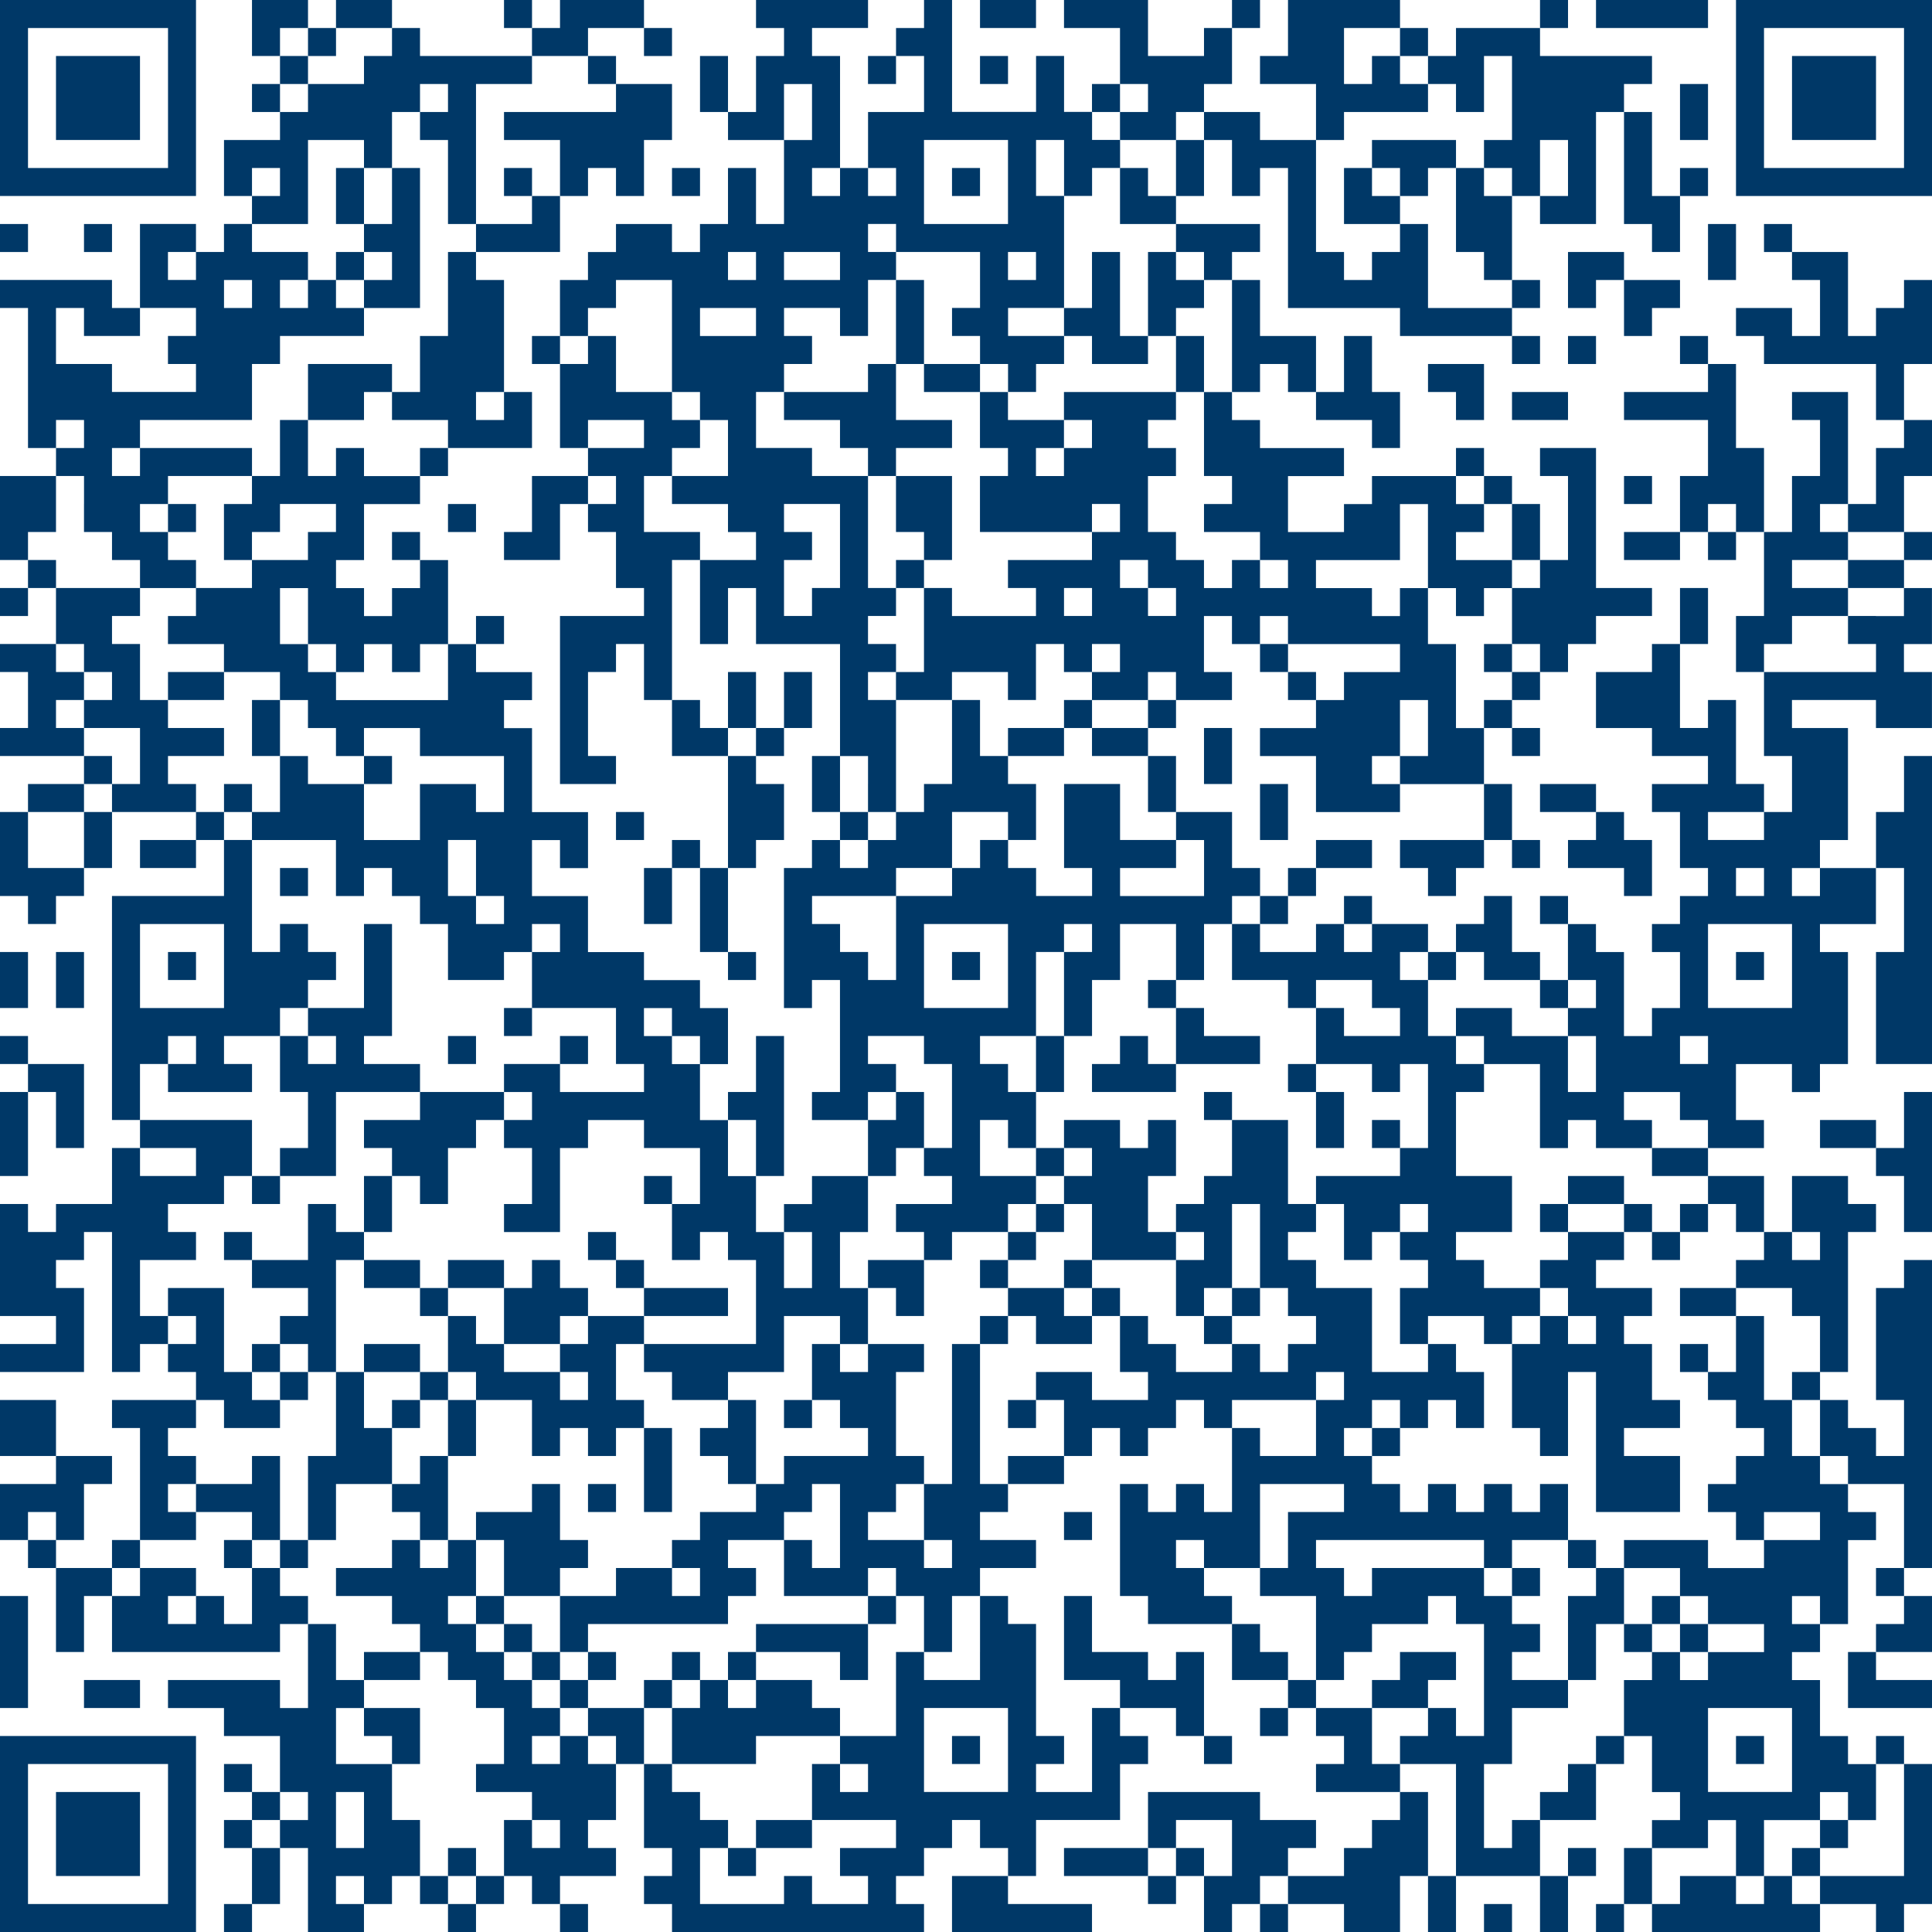 <svg xmlns="http://www.w3.org/2000/svg" id="Ebene_2" data-name="Ebene 2" viewBox="0 0 896.1 896.1"><defs><style>      .cls-1 {        fill: #003867;      }    </style></defs><g id="Ebene_1-2" data-name="Ebene 1"><g><polygon class="cls-1" points="142.86 12.99 142.86 0 129.87 0 116.88 0 116.88 12.99 116.88 25.97 129.87 25.97 129.87 12.99 142.86 12.99"></polygon><polygon class="cls-1" points="181.82 12.99 181.82 0 168.83 0 155.84 0 155.84 12.99 168.83 12.99 181.82 12.99"></polygon><rect class="cls-1" x="233.77" width="12.99" height="12.99"></rect><polygon class="cls-1" points="480.52 12.99 480.52 0 467.53 0 454.55 0 454.55 12.99 467.53 12.99 480.52 12.99"></polygon><rect class="cls-1" x="571.43" width="12.99" height="12.99"></rect><rect class="cls-1" x="714.29" width="12.99" height="12.99"></rect><polygon class="cls-1" points="766.23 12.99 779.22 12.99 792.21 12.99 792.21 0 779.22 0 766.23 0 753.25 0 740.26 0 740.26 12.99 753.25 12.99 766.23 12.99"></polygon><rect class="cls-1" x="142.86" y="12.99" width="12.99" height="12.99"></rect><polygon class="cls-1" points="272.73 25.97 272.73 12.99 285.71 12.99 298.7 12.99 298.7 0 285.71 0 272.73 0 259.74 0 259.74 12.99 246.75 12.99 246.75 25.97 259.74 25.97 272.73 25.97"></polygon><rect class="cls-1" x="298.7" y="12.99" width="12.99" height="12.99"></rect><rect class="cls-1" x="649.35" y="12.99" width="12.99" height="12.99"></rect><rect class="cls-1" x="129.87" y="25.97" width="12.99" height="12.99"></rect><rect class="cls-1" x="272.73" y="25.97" width="12.99" height="12.99"></rect><polygon class="cls-1" points="337.66 25.97 324.68 25.97 324.68 38.96 324.68 51.95 337.66 51.95 337.66 38.96 337.66 25.97"></polygon><rect class="cls-1" x="402.6" y="25.97" width="12.99" height="12.99"></rect><rect class="cls-1" x="454.55" y="25.97" width="12.99" height="12.99"></rect><polygon class="cls-1" points="675.32 38.96 675.32 51.95 688.31 51.95 688.31 38.96 688.31 25.97 701.3 25.97 701.3 38.96 701.3 51.95 701.3 64.94 688.31 64.94 688.31 77.92 701.3 77.92 701.3 90.91 714.29 90.91 714.29 77.92 714.29 64.94 727.27 64.94 727.27 77.92 727.27 90.91 714.29 90.91 714.29 103.9 727.27 103.9 740.26 103.9 740.26 90.91 740.26 77.92 740.26 64.94 740.26 51.95 753.25 51.95 753.25 38.96 766.23 38.96 766.23 25.97 753.25 25.97 740.26 25.97 727.27 25.97 714.29 25.97 714.29 12.99 701.3 12.99 688.31 12.99 675.32 12.99 675.32 25.97 662.34 25.97 662.34 38.96 675.32 38.96"></polygon><rect class="cls-1" x="116.88" y="38.96" width="12.99" height="12.99"></rect><rect class="cls-1" x="506.49" y="38.96" width="12.99" height="12.99"></rect><polygon class="cls-1" points="532.47 51.95 519.48 51.95 519.48 64.94 532.47 64.94 545.45 64.94 545.45 51.95 558.44 51.95 558.44 38.96 571.43 38.96 571.43 25.97 571.43 12.99 558.44 12.99 558.44 25.97 545.45 25.97 532.47 25.97 532.47 12.99 532.47 0 519.48 0 506.49 0 493.51 0 493.51 12.99 506.49 12.99 519.48 12.99 519.48 25.97 519.48 38.96 532.47 38.96 532.47 51.95"></polygon><polygon class="cls-1" points="779.22 38.96 779.22 51.95 779.22 64.94 792.21 64.94 792.21 51.95 792.21 38.96 779.22 38.96"></polygon><polygon class="cls-1" points="272.73 51.95 259.74 51.95 246.75 51.95 233.77 51.95 233.77 64.94 246.75 64.94 259.74 64.94 259.74 77.92 259.74 90.91 272.73 90.91 272.73 77.92 285.71 77.92 285.71 90.91 298.7 90.91 298.7 77.92 298.7 64.94 311.69 64.94 311.69 51.95 311.69 38.96 298.7 38.96 285.71 38.96 285.71 51.95 272.73 51.95"></polygon><polygon class="cls-1" points="571.43 64.94 571.43 77.92 571.43 90.91 584.42 90.91 584.42 77.92 597.4 77.92 597.4 90.91 597.4 103.9 597.4 116.88 597.4 129.87 597.4 142.86 610.39 142.86 623.38 142.86 636.36 142.86 649.35 142.86 649.35 155.84 662.34 155.84 675.32 155.84 688.31 155.84 701.3 155.84 701.3 142.86 688.31 142.86 675.32 142.86 662.34 142.86 662.34 129.87 662.34 116.88 662.34 103.9 649.35 103.9 649.35 116.88 636.36 116.88 636.36 129.87 623.38 129.87 623.38 116.88 610.39 116.88 610.39 103.9 610.39 90.91 610.39 77.92 610.39 64.94 597.4 64.94 584.42 64.94 584.42 51.95 571.43 51.95 558.44 51.95 558.44 64.94 571.43 64.94"></polygon><polygon class="cls-1" points="623.38 51.95 636.36 51.95 649.35 51.95 662.34 51.95 662.34 38.96 649.35 38.96 649.35 25.97 636.36 25.97 636.36 38.96 623.38 38.96 623.38 25.97 623.38 12.99 636.36 12.99 649.35 12.99 649.35 0 636.36 0 623.38 0 610.39 0 597.4 0 597.4 12.99 597.4 25.97 584.42 25.97 584.42 38.96 597.4 38.96 610.39 38.96 610.39 51.95 610.39 64.94 623.38 64.94 623.38 51.95"></polygon><polygon class="cls-1" points="545.45 77.92 545.45 90.91 558.44 90.91 558.44 77.92 558.44 64.94 545.45 64.94 545.45 77.92"></polygon><polygon class="cls-1" points="753.25 77.92 753.25 90.91 753.25 103.9 766.23 103.9 766.23 116.88 779.22 116.88 779.22 103.9 779.22 90.91 766.23 90.91 766.23 77.92 766.23 64.94 766.23 51.95 753.25 51.95 753.25 64.94 753.25 77.92"></polygon><polygon class="cls-1" points="168.83 77.92 155.84 77.92 155.84 90.91 155.84 103.9 168.83 103.9 168.83 90.91 168.83 77.92"></polygon><rect class="cls-1" x="233.77" y="77.92" width="12.99" height="12.99"></rect><rect class="cls-1" x="311.69" y="77.92" width="12.99" height="12.99"></rect><rect class="cls-1" x="441.56" y="77.92" width="12.99" height="12.99"></rect><polygon class="cls-1" points="532.47 77.92 519.48 77.92 519.48 90.91 519.48 103.9 532.47 103.9 545.45 103.9 545.45 90.91 532.47 90.91 532.47 77.92"></polygon><polygon class="cls-1" points="649.35 90.91 662.34 90.91 662.34 77.92 675.32 77.92 675.32 64.94 662.34 64.94 649.35 64.94 636.36 64.94 636.36 77.92 649.35 77.92 649.35 90.91"></polygon><polygon class="cls-1" points="688.31 77.92 675.32 77.92 675.32 90.91 675.32 103.9 675.32 116.88 688.31 116.88 688.31 129.87 701.3 129.87 701.3 116.88 701.3 103.9 701.3 90.91 688.31 90.91 688.31 77.92"></polygon><rect class="cls-1" x="779.22" y="77.92" width="12.99" height="12.99"></rect><polygon class="cls-1" points="142.86 103.9 142.86 90.91 142.86 77.92 142.86 64.94 155.84 64.94 168.83 64.94 168.83 77.92 181.82 77.92 181.82 64.94 181.82 51.95 194.81 51.95 194.81 38.96 207.79 38.96 207.79 51.95 194.81 51.95 194.81 64.94 207.79 64.94 207.79 77.92 207.79 90.91 207.79 103.9 220.78 103.9 220.78 90.91 220.78 77.92 220.78 64.94 220.78 51.95 220.78 38.96 233.77 38.96 246.75 38.96 246.75 25.97 233.77 25.97 220.78 25.97 207.79 25.97 194.81 25.97 194.81 12.99 181.82 12.99 181.82 25.97 168.83 25.97 168.83 38.96 155.84 38.96 142.86 38.96 142.86 51.95 129.87 51.95 129.87 64.94 116.88 64.94 103.9 64.94 103.9 77.92 103.9 90.91 116.88 90.91 116.88 77.92 129.87 77.92 129.87 90.91 116.88 90.91 116.88 103.9 129.87 103.9 142.86 103.9"></polygon><polygon class="cls-1" points="246.75 103.9 233.77 103.9 220.78 103.9 220.78 116.88 233.77 116.88 246.75 116.88 259.74 116.88 259.74 103.9 259.74 90.91 246.75 90.91 246.75 103.9"></polygon><polygon class="cls-1" points="636.36 90.91 636.36 77.92 623.38 77.92 623.38 90.91 623.38 103.9 636.36 103.9 649.35 103.9 649.35 90.91 636.36 90.91"></polygon><rect class="cls-1" y="103.9" width="12.99" height="12.99"></rect><rect class="cls-1" x="38.96" y="103.9" width="12.99" height="12.99"></rect><polygon class="cls-1" points="558.44 116.88 558.44 129.87 571.43 129.87 571.43 116.88 584.42 116.88 584.42 103.9 571.43 103.9 558.44 103.9 545.45 103.9 545.45 116.88 558.44 116.88"></polygon><polygon class="cls-1" points="792.21 116.88 792.21 129.87 805.19 129.87 805.19 116.88 805.19 103.9 792.21 103.9 792.21 116.88"></polygon><rect class="cls-1" x="818.18" y="103.9" width="12.99" height="12.99"></rect><rect class="cls-1" x="155.84" y="116.88" width="12.99" height="12.99"></rect><polygon class="cls-1" points="207.79 129.87 207.79 142.86 207.79 155.84 194.81 155.84 194.81 168.83 194.81 181.82 181.82 181.82 181.82 194.81 194.81 194.81 207.79 194.81 207.79 207.79 220.78 207.79 233.77 207.79 246.75 207.79 246.75 194.81 246.75 181.82 233.77 181.82 233.77 194.81 220.78 194.81 220.78 181.82 233.77 181.82 233.77 168.83 233.77 155.84 233.77 142.86 233.77 129.87 220.78 129.87 220.78 116.88 207.79 116.88 207.79 129.87"></polygon><polygon class="cls-1" points="740.26 116.88 727.27 116.88 727.27 129.87 727.27 142.86 740.26 142.86 740.26 129.87 753.25 129.87 753.25 116.88 740.26 116.88"></polygon><polygon class="cls-1" points="194.81 142.86 194.81 129.87 194.81 116.88 194.81 103.9 194.81 90.91 194.81 77.92 181.82 77.92 181.82 90.91 181.82 103.9 168.83 103.9 168.83 116.88 181.82 116.88 181.82 129.87 168.83 129.87 168.83 142.86 181.82 142.86 194.81 142.86"></polygon><rect class="cls-1" x="701.3" y="129.87" width="12.99" height="12.99"></rect><polygon class="cls-1" points="883.12 142.86 870.13 142.86 870.13 155.84 857.14 155.84 857.14 142.86 857.14 129.87 857.14 116.88 844.16 116.88 831.17 116.88 831.17 129.87 844.16 129.87 844.16 142.86 844.16 155.84 831.17 155.84 831.17 142.86 818.18 142.86 805.19 142.86 805.19 155.84 818.18 155.84 818.18 168.83 831.17 168.83 844.16 168.83 857.14 168.83 870.13 168.83 870.13 181.82 870.13 194.81 883.12 194.81 883.12 181.82 883.12 168.83 896.1 168.83 896.1 155.84 896.1 142.86 896.1 129.87 883.12 129.87 883.12 142.86"></polygon><polygon class="cls-1" points="415.58 155.84 415.58 168.83 428.57 168.83 428.57 155.84 428.57 142.86 428.57 129.87 415.58 129.87 415.58 142.86 415.58 155.84"></polygon><polygon class="cls-1" points="545.45 142.86 558.44 142.86 558.44 129.87 545.45 129.87 545.45 116.88 532.47 116.88 532.47 129.87 532.47 142.86 532.47 155.84 545.45 155.84 545.45 142.86"></polygon><polygon class="cls-1" points="571.43 155.84 571.43 168.83 571.43 181.82 584.42 181.82 584.42 168.83 597.4 168.83 597.4 181.82 610.39 181.82 610.39 168.83 610.39 155.84 597.4 155.84 584.42 155.84 584.42 142.86 584.42 129.87 571.43 129.87 571.43 142.86 571.43 155.84"></polygon><polygon class="cls-1" points="753.25 155.84 766.23 155.84 766.23 142.86 779.22 142.86 779.22 129.87 766.23 129.87 753.25 129.87 753.25 142.86 753.25 155.84"></polygon><rect class="cls-1" x="246.75" y="155.84" width="12.99" height="12.99"></rect><polygon class="cls-1" points="506.49 168.83 519.48 168.83 532.47 168.83 532.47 155.84 519.48 155.84 519.48 142.86 519.48 129.87 519.48 116.88 506.49 116.88 506.49 129.87 506.49 142.86 493.51 142.86 493.51 155.84 506.49 155.84 506.49 168.83"></polygon><rect class="cls-1" x="701.3" y="155.84" width="12.99" height="12.99"></rect><rect class="cls-1" x="727.27" y="155.84" width="12.99" height="12.99"></rect><rect class="cls-1" x="779.22" y="155.84" width="12.99" height="12.99"></rect><polygon class="cls-1" points="428.57 168.83 428.57 181.82 441.56 181.82 454.55 181.82 454.55 168.83 441.56 168.83 428.57 168.83"></polygon><polygon class="cls-1" points="545.45 181.82 558.44 181.82 558.44 168.83 558.44 155.84 545.45 155.84 545.45 168.83 545.45 181.82"></polygon><polygon class="cls-1" points="168.83 194.81 168.83 181.82 181.82 181.82 181.82 168.83 168.83 168.83 155.84 168.83 142.86 168.83 142.86 181.82 142.86 194.81 155.84 194.81 168.83 194.81"></polygon><path class="cls-1" d="M558.44,194.81v25.97h12.99v12.99h-12.99v12.99h25.97v12.99h12.99v12.99h-12.99v-12.99h-12.99v12.99h-12.99v-12.99h-12.99v-12.99h-12.99v-25.97h12.99v-12.99h-12.99v-12.99h12.99v-12.99h-51.95v12.99h12.99v12.99h-12.99v12.99h-12.99v-12.99h12.99v-12.99h-25.97v-12.99h-12.99v25.97h12.99v12.99h-12.99v25.97h51.95v-12.99h12.99v12.99h-12.99v12.99h-38.96v12.99h12.99v12.99h-38.96v-12.99h-12.99v38.96h-12.99v12.99h25.97v-12.99h25.97v12.99h12.99v-25.97h12.99v12.99h12.99v-12.99h12.99v12.99h-12.99v12.99h25.97v-12.99h12.99v12.99h25.97v-12.99h-12.99v-25.97h12.99v12.99h12.99v-12.99h12.99v12.99h51.95v12.99h-25.97v12.99h-12.99v12.99h-25.97v12.99h25.97v25.97h38.96v-12.99h-12.99v-12.99h12.99v-25.97h12.99v25.97h-12.99v12.99h38.96v-25.97h-12.99v-38.96h-12.99v-25.97h-12.99v12.99h-12.99v-12.99h-25.97v-12.99h38.96v-25.97h12.99v38.96h12.99v12.99h12.99v-12.99h12.99v-12.99h-25.97v-12.99h12.99v-12.99h-12.99v-12.99h-38.96v12.99h-12.99v12.99h-25.97v-25.97h25.97v-12.99h-38.96v-12.99h-12.99v-12.99h-12.99v12.99ZM493.51,285.71v-12.99h12.99v12.99h-12.99ZM532.47,285.71v-12.99h-12.99v-12.99h12.99v12.99h12.99v12.99h-12.99Z"></path><polygon class="cls-1" points="623.38 194.81 636.36 194.81 636.36 207.79 649.35 207.79 649.35 194.81 649.35 181.82 636.36 181.82 636.36 168.83 636.36 155.84 623.38 155.84 623.38 168.83 623.38 181.82 610.39 181.82 610.39 194.81 623.38 194.81"></polygon><polygon class="cls-1" points="688.31 194.81 688.31 181.82 688.31 168.83 675.32 168.83 662.34 168.83 662.34 181.82 675.32 181.82 675.32 194.81 688.31 194.81"></polygon><polygon class="cls-1" points="701.3 181.82 701.3 194.81 714.29 194.81 727.27 194.81 727.27 181.82 714.29 181.82 701.3 181.82"></polygon><rect class="cls-1" x="194.81" y="207.79" width="12.99" height="12.99"></rect><polygon class="cls-1" points="415.58 207.79 428.57 207.79 441.56 207.79 441.56 194.81 428.57 194.81 415.58 194.81 415.58 181.82 415.58 168.83 402.6 168.83 402.6 181.82 389.61 181.82 376.62 181.82 363.64 181.82 363.64 194.81 376.62 194.81 389.61 194.81 389.61 207.79 402.6 207.79 402.6 220.78 415.58 220.78 415.58 207.79"></polygon><rect class="cls-1" x="675.32" y="207.79" width="12.99" height="12.99"></rect><polygon class="cls-1" points="870.13 207.79 870.13 220.78 870.13 233.77 857.14 233.77 857.14 246.75 870.13 246.75 883.12 246.75 883.12 233.77 883.12 220.78 896.1 220.78 896.1 207.79 896.1 194.81 883.12 194.81 883.12 207.79 870.13 207.79"></polygon><path class="cls-1" d="M38.96,233.77v12.99h12.99v12.99h12.99v12.99h25.97v-12.99h-12.99v-12.99h-12.99v-12.99h12.99v-12.99h38.96v-12.99h-51.95v12.99h-12.99v-12.99h12.99v-12.99h51.95v-25.97h12.99v-12.99h38.96v-12.99h-12.99v-12.99h-12.99v12.99h-12.99v-12.99h12.99v-12.99h-25.97v-12.99h-12.99v12.99h-12.99v12.99h-12.99v-12.99h12.99v-12.99h-25.97v38.96h25.97v12.99h-12.99v12.99h12.99v12.99h-38.96v-12.99h-25.97v-25.97h12.99v12.99h25.97v-12.99h-12.99v-12.99H0v12.99h12.99v64.94h12.99v-12.99h12.99v12.99h-12.99v12.99h12.99v12.99ZM103.9,129.87h12.99v12.99h-12.99v-12.99Z"></path><path class="cls-1" d="M168.83,220.78v-12.99h-12.99v12.99h-12.99v-25.97h-12.99v25.97h-12.99v12.99h-12.99v25.97h12.99v-12.99h12.99v-12.99h25.97v12.99h-12.99v12.99h-25.97v12.99h-25.97v12.99h-12.99v12.99h25.97v12.99h25.97v12.99h12.99v12.99h12.99v12.99h12.99v-12.99h25.97v12.99h38.96v25.97h-12.99v-12.99h-25.97v25.97h-25.97v-25.97h-25.97v-12.99h-12.99v25.97h-12.99v12.99h38.96v25.97h12.99v-12.99h12.99v12.99h12.99v12.99h12.99v25.97h25.97v-12.99h12.99v-12.99h12.99v12.99h-12.99v25.97h38.96v25.97h12.99v12.99h-38.96v-12.99h-25.97v12.99h12.99v12.99h-12.99v12.99h12.99v25.97h-12.99v12.99h25.97v-38.96h12.99v-12.99h25.97v12.99h25.97v25.97h-12.99v25.97h12.99v-12.99h12.99v12.99h12.99v38.96h-51.95v12.99h12.99v12.99h25.97v-12.99h25.97v-25.97h25.97v12.99h12.99v-25.97h-12.99v-25.97h12.99v-25.97h-25.97v12.99h-12.99v12.99h12.99v25.97h-12.99v-25.97h-12.99v-25.97h-12.99v-25.97h-12.99v-25.97h-12.99v-12.99h-12.99v-12.99h12.99v12.99h12.99v12.99h12.99v-25.97h-12.99v-12.99h-25.97v-12.99h-25.97v-25.97h-25.97v-25.97h12.99v12.99h12.99v-25.97h-25.97v-38.96h-12.99v-12.99h12.99v-12.99h-25.97v-12.99h-12.99v25.97h-51.95v-12.99h-12.99v-12.99h-12.99v-25.97h12.99v25.97h12.99v12.99h12.99v-12.99h12.99v12.99h12.99v-12.99h12.99v-38.96h-12.99v12.99h-12.99v12.99h-12.99v-12.99h-12.99v-12.99h12.99v-25.97h25.97v-12.99h-25.97ZM233.77,428.57h-12.99v-12.99h-12.99v-25.97h12.99v25.97h12.99v12.99Z"></path><polygon class="cls-1" points="259.74 220.78 246.75 220.78 246.75 233.77 246.75 246.75 233.77 246.75 233.77 259.74 246.75 259.74 259.74 259.74 259.74 246.75 259.74 233.77 272.73 233.77 272.73 220.78 259.74 220.78"></polygon><rect class="cls-1" x="688.31" y="220.78" width="12.99" height="12.99"></rect><rect class="cls-1" x="753.25" y="220.78" width="12.99" height="12.99"></rect><polygon class="cls-1" points="818.18 220.78 818.18 207.79 805.19 207.79 805.19 194.81 805.19 181.82 805.19 168.83 792.21 168.83 792.21 181.82 779.22 181.82 766.23 181.82 753.25 181.82 753.25 194.81 766.23 194.81 779.22 194.81 792.21 194.81 792.21 207.79 792.21 220.78 779.22 220.78 779.22 233.77 779.22 246.75 792.21 246.75 792.21 233.77 805.19 233.77 805.19 246.75 818.18 246.75 818.18 233.77 818.18 220.78"></polygon><polygon class="cls-1" points="25.97 246.75 25.97 233.77 25.97 220.78 12.99 220.78 0 220.78 0 233.77 0 246.75 0 259.74 12.99 259.74 12.99 246.75 25.97 246.75"></polygon><rect class="cls-1" x="77.92" y="233.77" width="12.99" height="12.99"></rect><rect class="cls-1" x="207.79" y="233.77" width="12.99" height="12.99"></rect><rect class="cls-1" x="181.82" y="246.75" width="12.99" height="12.99"></rect><polygon class="cls-1" points="311.69 246.75 298.7 246.75 298.7 233.77 298.7 220.78 311.69 220.78 311.69 207.79 324.68 207.79 324.68 194.81 311.69 194.81 311.69 181.82 298.7 181.82 285.71 181.82 285.71 168.83 285.71 155.84 272.73 155.84 272.73 168.83 259.74 168.83 259.74 181.82 259.74 194.81 259.74 207.79 272.73 207.79 272.73 194.81 285.71 194.81 298.7 194.81 298.7 207.79 285.71 207.79 272.73 207.79 272.73 220.78 285.71 220.78 285.71 233.77 272.73 233.77 272.73 246.75 285.71 246.75 285.71 259.74 285.71 272.73 298.7 272.73 298.7 285.71 285.71 285.71 272.73 285.71 259.74 285.71 259.74 298.7 259.74 311.69 259.74 324.68 259.74 337.66 259.74 350.65 259.74 363.64 272.73 363.64 285.71 363.64 285.71 350.65 272.73 350.65 272.73 337.66 272.73 324.68 272.73 311.69 285.71 311.69 285.71 298.7 298.7 298.7 298.7 311.69 298.7 324.68 311.69 324.68 311.69 311.69 311.69 298.7 311.69 285.71 311.69 272.73 311.69 259.74 324.68 259.74 324.68 246.75 311.69 246.75"></polygon><polygon class="cls-1" points="441.56 246.75 441.56 233.77 441.56 220.78 428.57 220.78 415.58 220.78 415.58 233.77 415.58 246.75 428.57 246.75 428.57 259.74 441.56 259.74 441.56 246.75"></polygon><polygon class="cls-1" points="701.3 259.74 714.29 259.74 714.29 246.75 714.29 233.77 701.3 233.77 701.3 246.75 701.3 259.74"></polygon><polygon class="cls-1" points="753.25 246.75 753.25 259.74 766.23 259.74 779.22 259.74 779.22 246.75 766.23 246.75 753.25 246.75"></polygon><rect class="cls-1" x="792.21" y="246.75" width="12.99" height="12.99"></rect><rect class="cls-1" x="883.12" y="246.75" width="12.99" height="12.99"></rect><rect class="cls-1" x="12.99" y="259.74" width="12.99" height="12.99"></rect><rect class="cls-1" x="415.58" y="259.74" width="12.99" height="12.99"></rect><polygon class="cls-1" points="857.14 259.74 857.14 272.73 870.13 272.73 883.12 272.73 883.12 259.74 870.13 259.74 857.14 259.74"></polygon><rect class="cls-1" y="272.73" width="12.99" height="12.99"></rect><polygon class="cls-1" points="701.3 272.73 701.3 285.71 701.3 298.7 714.29 298.7 714.29 311.69 727.27 311.69 727.27 298.7 740.26 298.7 740.26 285.71 753.25 285.71 766.23 285.71 766.23 272.73 753.25 272.73 740.26 272.73 740.26 259.74 740.26 246.75 740.26 233.77 740.26 220.78 740.26 207.79 727.27 207.79 714.29 207.79 714.29 220.78 727.27 220.78 727.27 233.77 727.27 246.75 727.27 259.74 714.29 259.74 714.29 272.73 701.3 272.73"></polygon><rect class="cls-1" x="220.78" y="285.71" width="12.99" height="12.99"></rect><polygon class="cls-1" points="792.21 285.71 792.21 272.73 779.22 272.73 779.22 285.71 779.22 298.7 792.21 298.7 792.21 285.71"></polygon><polygon class="cls-1" points="831.17 298.7 831.17 285.71 844.16 285.71 857.14 285.71 857.14 272.73 844.16 272.73 831.17 272.73 831.17 259.74 844.16 259.74 857.14 259.74 857.14 246.75 844.16 246.75 844.16 233.77 857.14 233.77 857.14 220.78 857.14 207.79 857.14 194.81 857.14 181.82 844.16 181.82 831.17 181.82 831.17 194.81 844.16 194.81 844.16 207.79 844.16 220.78 831.17 220.78 831.17 233.77 831.17 246.75 818.18 246.75 818.18 259.74 818.18 272.73 818.18 285.71 805.19 285.71 805.19 298.7 805.19 311.69 818.18 311.69 818.18 298.7 831.17 298.7"></polygon><path class="cls-1" d="M870.13,285.71h-12.99v12.99h12.99v12.99h-51.95v38.96h12.99v25.97h-12.99v12.99h-25.97v-12.99h25.97v-12.99h-12.99v-38.96h-12.99v12.99h-12.99v-38.96h-12.99v12.99h-25.97v25.97h25.97v12.99h25.97v12.99h-25.97v12.99h12.99v25.97h12.99v12.99h-12.99v12.99h-12.99v12.99h12.99v25.97h-12.99v12.99h-12.99v-38.96h-12.99v-12.99h-12.99v25.97h12.99v12.99h-12.99v12.99h12.99v25.97h-12.99v-25.97h-25.97v-12.99h-25.97v12.99h12.99v12.99h25.97v38.96h12.99v-12.99h12.99v12.99h25.97v-12.99h-12.99v-12.99h25.97v12.99h12.99v12.99h25.97v-12.99h-12.99v-25.97h25.97v12.99h12.99v-12.99h12.99v-51.95h-12.99v-12.99h25.97v-25.97h-25.97v12.99h-12.99v-12.99h12.99v-12.99h12.99v-51.95h-25.97v-12.99h38.96v12.99h25.97v-25.97h-12.99v-12.99h12.99v-25.97h-12.99v12.99h-12.99ZM779.22,493.51v-12.99h12.99v12.99h-12.99ZM831.17,441.56v25.97h-38.96v-38.96h38.96v12.99ZM818.18,415.58h-12.99v-12.99h12.99v12.99Z"></path><rect class="cls-1" x="584.42" y="298.7" width="12.99" height="12.99"></rect><rect class="cls-1" x="688.31" y="298.7" width="12.99" height="12.99"></rect><polygon class="cls-1" points="77.92 311.69 77.92 324.68 90.91 324.68 103.9 324.68 103.9 311.69 90.91 311.69 77.92 311.69"></polygon><rect class="cls-1" x="597.4" y="311.69" width="12.99" height="12.99"></rect><rect class="cls-1" x="701.3" y="311.69" width="12.99" height="12.99"></rect><polygon class="cls-1" points="129.87 324.68 116.88 324.68 116.88 337.66 116.88 350.65 129.87 350.65 129.87 337.66 129.87 324.68"></polygon><polygon class="cls-1" points="350.65 324.68 350.65 311.69 337.66 311.69 337.66 324.68 337.66 337.66 350.65 337.66 350.65 324.68"></polygon><polygon class="cls-1" points="376.62 324.68 376.62 311.69 363.64 311.69 363.64 324.68 363.64 337.66 376.62 337.66 376.62 324.68"></polygon><rect class="cls-1" x="493.51" y="324.68" width="12.99" height="12.99"></rect><rect class="cls-1" x="532.47" y="324.68" width="12.99" height="12.99"></rect><rect class="cls-1" x="688.31" y="324.68" width="12.99" height="12.99"></rect><polygon class="cls-1" points="25.97 337.66 25.97 324.68 38.96 324.68 38.96 311.69 25.97 311.69 25.97 298.7 12.99 298.7 0 298.7 0 311.69 12.99 311.69 12.99 324.68 12.99 337.66 0 337.66 0 350.65 12.99 350.65 25.97 350.65 38.96 350.65 38.96 337.66 25.97 337.66"></polygon><polygon class="cls-1" points="311.69 350.65 324.68 350.65 337.66 350.65 337.66 337.66 324.68 337.66 324.68 324.68 311.69 324.68 311.69 337.66 311.69 350.65"></polygon><rect class="cls-1" x="350.65" y="337.66" width="12.99" height="12.99"></rect><polygon class="cls-1" points="493.51 350.65 493.51 337.66 480.52 337.66 467.53 337.66 467.53 350.65 480.52 350.65 493.51 350.65"></polygon><polygon class="cls-1" points="506.49 337.66 506.49 350.65 519.48 350.65 532.47 350.65 532.47 337.66 519.48 337.66 506.49 337.66"></polygon><polygon class="cls-1" points="558.44 350.65 558.44 363.64 571.43 363.64 571.43 350.65 571.43 337.66 558.44 337.66 558.44 350.65"></polygon><rect class="cls-1" x="701.3" y="337.66" width="12.99" height="12.99"></rect><rect class="cls-1" x="38.96" y="350.65" width="12.99" height="12.99"></rect><rect class="cls-1" x="168.83" y="350.65" width="12.99" height="12.99"></rect><polygon class="cls-1" points="337.66 363.64 337.66 376.62 337.66 389.61 337.66 402.6 350.65 402.6 350.65 389.61 363.64 389.61 363.64 376.62 363.64 363.64 350.65 363.64 350.65 350.65 337.66 350.65 337.66 363.64"></polygon><polygon class="cls-1" points="389.61 350.65 376.62 350.65 376.62 363.64 376.62 376.62 389.61 376.62 389.61 363.64 389.61 350.65"></polygon><path class="cls-1" d="M402.6,363.64v12.99h12.99v-51.95h-12.99v-12.99h12.99v-12.99h-12.99v-12.99h12.99v-12.99h-12.99v-51.95h-25.97v-12.99h-25.97v-25.97h12.99v-12.99h12.99v-12.99h-12.99v-12.99h25.97v12.99h12.99v-25.97h12.99v-12.99h-12.99v-12.99h12.99v12.99h38.96v25.97h-12.99v12.99h12.99v12.99h12.99v12.99h12.99v-12.99h12.99v-12.99h-25.97v-12.99h25.97v-51.95h-12.99v-25.97h12.99v25.97h12.99v-12.99h12.99v-12.99h-12.99v-12.99h-12.99v-25.97h-12.99v25.97h-38.96V0h-12.99v12.99h-12.99v12.99h12.99v25.97h-25.97v25.97h12.99v12.99h-12.99v-12.99h-12.99v12.99h-12.99v-12.99h12.99V25.97h-12.99v-12.99h25.97V0h-51.95v12.99h12.99v12.99h-12.99v25.97h-12.99v12.99h25.97v-25.97h12.99v25.97h-12.99v38.96h-12.99v-25.97h-12.99v25.97h-12.99v12.99h-12.99v-12.99h-25.97v12.99h-12.99v12.99h-12.99v25.97h12.99v-12.99h12.99v-12.99h25.97v51.95h12.99v12.99h12.99v25.97h-25.97v12.99h25.97v12.99h12.99v12.99h-25.97v38.96h12.99v-25.97h12.99v25.97h38.96v51.95h12.99v12.99ZM480.52,129.87h-12.99v-12.99h12.99v12.99ZM428.57,77.92v-12.99h38.96v38.96h-38.96v-25.97ZM376.62,116.88h12.99v12.99h-25.97v-12.99h12.99ZM350.65,116.88v12.99h-12.99v-12.99h12.99ZM324.68,142.86h25.97v12.99h-25.97v-12.99ZM363.64,285.71v-25.97h12.99v-12.99h-12.99v-12.99h25.97v38.96h-12.99v12.99h-12.99Z"></path><polygon class="cls-1" points="38.96 376.62 38.96 363.64 25.97 363.64 12.99 363.64 12.99 376.62 25.97 376.62 38.96 376.62"></polygon><polygon class="cls-1" points="77.92 363.64 77.92 350.65 90.91 350.65 103.9 350.65 103.9 337.66 90.91 337.66 77.92 337.66 77.92 324.68 64.94 324.68 64.94 311.69 64.94 298.7 51.95 298.7 51.95 285.71 64.94 285.71 64.94 272.73 51.95 272.73 38.96 272.73 25.97 272.73 25.97 285.71 25.97 298.7 38.96 298.7 38.96 311.69 51.95 311.69 51.95 324.68 38.96 324.68 38.96 337.66 51.95 337.66 64.94 337.66 64.94 350.65 64.94 363.64 51.95 363.64 51.95 376.62 64.94 376.62 77.92 376.62 90.91 376.62 90.91 363.64 77.92 363.64"></polygon><rect class="cls-1" x="103.9" y="363.64" width="12.99" height="12.99"></rect><polygon class="cls-1" points="532.47 376.62 545.45 376.62 545.45 363.64 545.45 350.65 532.47 350.65 532.47 363.64 532.47 376.62"></polygon><polygon class="cls-1" points="584.42 376.62 584.42 389.61 597.4 389.61 597.4 376.62 597.4 363.64 584.42 363.64 584.42 376.62"></polygon><polygon class="cls-1" points="727.27 363.64 714.29 363.64 714.29 376.62 727.27 376.62 740.26 376.62 740.26 363.64 727.27 363.64"></polygon><polygon class="cls-1" points="38.96 389.61 38.96 402.6 51.95 402.6 51.95 389.61 51.95 376.62 38.96 376.62 38.96 389.61"></polygon><rect class="cls-1" x="90.91" y="376.62" width="12.99" height="12.99"></rect><rect class="cls-1" x="285.71" y="376.62" width="12.99" height="12.99"></rect><rect class="cls-1" x="389.61" y="376.62" width="12.99" height="12.99"></rect><polygon class="cls-1" points="688.31 389.61 701.3 389.61 701.3 376.62 701.3 363.64 688.31 363.64 688.31 376.62 688.31 389.61"></polygon><polygon class="cls-1" points="64.94 389.61 64.94 402.6 77.92 402.6 90.91 402.6 90.91 389.61 77.92 389.61 64.94 389.61"></polygon><rect class="cls-1" x="311.69" y="389.61" width="12.99" height="12.99"></rect><polygon class="cls-1" points="636.36 402.6 636.36 389.61 623.38 389.61 610.39 389.61 610.39 402.6 623.38 402.6 636.36 402.6"></polygon><polygon class="cls-1" points="662.34 389.61 649.35 389.61 649.35 402.6 662.34 402.6 662.34 415.58 675.32 415.58 675.32 402.6 688.31 402.6 688.31 389.61 675.32 389.61 662.34 389.61"></polygon><rect class="cls-1" x="701.3" y="389.61" width="12.99" height="12.99"></rect><polygon class="cls-1" points="727.27 389.61 727.27 402.6 740.26 402.6 753.25 402.6 753.25 415.58 766.23 415.58 766.23 402.6 766.23 389.61 753.25 389.61 753.25 376.62 740.26 376.62 740.26 389.61 727.27 389.61"></polygon><polygon class="cls-1" points="12.99 402.6 12.99 389.61 12.99 376.62 0 376.62 0 389.61 0 402.6 0 415.58 12.99 415.58 12.99 428.57 25.97 428.57 25.97 415.58 38.96 415.58 38.96 402.6 25.97 402.6 12.99 402.6"></polygon><rect class="cls-1" x="129.87" y="402.6" width="12.99" height="12.99"></rect><polygon class="cls-1" points="298.7 415.58 298.7 428.57 311.69 428.57 311.69 415.58 311.69 402.6 298.7 402.6 298.7 415.58"></polygon><polygon class="cls-1" points="324.68 415.58 324.68 428.57 324.68 441.56 337.66 441.56 337.66 428.57 337.66 415.58 337.66 402.6 324.68 402.6 324.68 415.58"></polygon><rect class="cls-1" x="597.4" y="402.6" width="12.99" height="12.99"></rect><polygon class="cls-1" points="883.12 415.58 883.12 428.57 883.12 441.56 870.13 441.56 870.13 454.55 870.13 467.53 870.13 480.52 870.13 493.51 883.12 493.51 896.1 493.51 896.1 480.52 896.1 467.53 896.1 454.55 896.1 441.56 896.1 428.57 896.1 415.58 896.1 402.6 896.1 389.61 896.1 376.62 896.1 363.64 896.1 350.65 883.12 350.65 883.12 363.64 883.12 376.62 870.13 376.62 870.13 389.61 870.13 402.6 883.12 402.6 883.12 415.58"></polygon><rect class="cls-1" x="584.42" y="415.58" width="12.99" height="12.99"></rect><rect class="cls-1" x="623.38" y="415.58" width="12.99" height="12.99"></rect><rect class="cls-1" x="714.29" y="415.58" width="12.99" height="12.99"></rect><polygon class="cls-1" points="571.43 441.56 571.43 454.55 584.42 454.55 597.4 454.55 597.4 467.53 610.39 467.53 610.39 454.55 623.38 454.55 636.36 454.55 636.36 467.53 649.35 467.53 649.35 480.52 636.36 480.52 623.38 480.52 623.38 467.53 610.39 467.53 610.39 480.52 610.39 493.51 623.38 493.51 636.36 493.51 636.36 506.49 649.35 506.49 649.35 493.51 662.34 493.51 662.34 506.49 662.34 519.48 662.34 532.47 649.35 532.47 649.35 545.45 636.36 545.45 623.38 545.45 610.39 545.45 610.39 558.44 623.38 558.44 623.38 571.43 623.38 584.42 636.36 584.42 636.36 571.43 649.35 571.43 649.35 558.44 662.34 558.44 662.34 571.43 649.35 571.43 649.35 584.42 662.34 584.42 662.34 597.4 649.35 597.4 649.35 610.39 649.35 623.38 662.34 623.38 662.34 610.39 675.32 610.39 688.31 610.39 688.31 623.38 701.3 623.38 701.3 610.39 714.29 610.39 714.29 597.4 701.3 597.4 688.31 597.4 688.31 584.42 675.32 584.42 675.32 571.43 688.31 571.43 701.3 571.43 701.3 558.44 701.3 545.45 688.31 545.45 675.32 545.45 675.32 532.47 675.32 519.48 675.32 506.49 688.31 506.49 688.31 493.51 675.32 493.51 675.32 480.52 662.34 480.52 662.34 467.53 662.34 454.55 649.35 454.55 649.35 441.56 662.34 441.56 662.34 428.57 649.35 428.57 636.36 428.57 636.36 441.56 623.38 441.56 623.38 428.57 610.39 428.57 610.39 441.56 597.4 441.56 584.42 441.56 584.42 428.57 571.43 428.57 571.43 441.56"></polygon><rect class="cls-1" x="77.92" y="441.56" width="12.99" height="12.99"></rect><rect class="cls-1" x="337.66" y="441.56" width="12.99" height="12.99"></rect><rect class="cls-1" x="441.56" y="441.56" width="12.99" height="12.99"></rect><rect class="cls-1" x="662.34" y="441.56" width="12.99" height="12.99"></rect><polygon class="cls-1" points="688.31 454.55 701.3 454.55 714.29 454.55 714.29 441.56 701.3 441.56 701.3 428.57 701.3 415.58 688.31 415.58 688.31 428.57 675.32 428.57 675.32 441.56 688.31 441.56 688.31 454.55"></polygon><rect class="cls-1" x="805.19" y="441.56" width="12.99" height="12.99"></rect><polygon class="cls-1" points="12.99 454.55 12.99 441.56 0 441.56 0 454.55 0 467.53 12.99 467.53 12.99 454.55"></polygon><polygon class="cls-1" points="38.96 454.55 38.96 441.56 25.97 441.56 25.97 454.55 25.97 467.53 38.96 467.53 38.96 454.55"></polygon><rect class="cls-1" x="532.47" y="454.55" width="12.99" height="12.99"></rect><rect class="cls-1" x="714.29" y="454.55" width="12.99" height="12.99"></rect><rect class="cls-1" x="233.77" y="467.53" width="12.99" height="12.99"></rect><rect class="cls-1" y="480.52" width="12.99" height="12.99"></rect><rect class="cls-1" x="207.79" y="480.52" width="12.99" height="12.99"></rect><rect class="cls-1" x="259.74" y="480.52" width="12.99" height="12.99"></rect><polygon class="cls-1" points="532.47 480.52 519.48 480.52 519.48 493.51 506.49 493.51 506.49 506.49 519.48 506.49 532.47 506.49 545.45 506.49 545.45 493.51 532.47 493.51 532.47 480.52"></polygon><polygon class="cls-1" points="545.45 493.51 558.44 493.51 571.43 493.51 584.42 493.51 584.42 480.52 571.43 480.52 558.44 480.52 558.44 467.53 545.45 467.53 545.45 480.52 545.45 493.51"></polygon><path class="cls-1" d="M64.94,493.51h12.99v-12.99h12.99v12.99h-12.99v12.99h38.96v-12.99h-12.99v-12.99h25.97v-12.99h12.99v-12.99h12.99v-12.99h-12.99v-12.99h-12.99v12.99h-12.99v-51.95h-12.99v25.97h-51.95v103.9h12.99v-25.97ZM64.94,454.55v-25.97h38.96v38.96h-38.96v-12.99Z"></path><path class="cls-1" d="M415.58,506.49v-12.99h-12.99v-12.99h25.97v12.99h12.99v38.96h-12.99v12.99h12.99v12.99h-25.97v12.99h12.99v12.99h12.99v-12.99h25.97v-12.99h12.99v-12.99h-25.97v-25.97h12.99v12.99h12.99v-25.97h-12.99v-12.99h-12.99v-12.99h25.97v-38.96h12.99v-12.99h12.99v12.99h-12.99v38.96h12.99v-25.97h12.99v-25.97h25.97v25.97h12.99v-25.97h12.99v-12.99h12.99v-12.99h-12.99v-25.97h-25.97v12.99h12.99v25.97h-38.96v-12.99h25.97v-12.99h-25.97v-25.97h-25.97v38.96h12.99v12.99h-25.97v-12.99h-12.99v-12.99h-12.99v12.99h-12.99v12.99h-25.97v38.96h-12.99v-12.99h-12.99v-12.99h-12.99v-12.99h38.96v-12.99h25.97v-25.97h25.97v12.99h12.99v-25.97h-12.99v-12.99h-12.99v-25.97h-12.99v38.96h-12.99v12.99h-12.99v12.99h-12.99v12.99h-12.99v-12.99h-12.99v12.99h-12.99v64.94h12.99v-12.99h12.99v51.95h-12.99v12.99h25.97v-12.99h12.99ZM428.57,441.56v-12.99h38.96v38.96h-38.96v-25.97Z"></path><polygon class="cls-1" points="493.51 493.51 493.51 480.52 480.52 480.52 480.52 493.51 480.52 506.49 493.51 506.49 493.51 493.51"></polygon><rect class="cls-1" x="597.4" y="493.51" width="12.99" height="12.99"></rect><polygon class="cls-1" points="25.97 519.48 25.97 532.47 38.96 532.47 38.96 519.48 38.96 506.49 38.96 493.51 25.97 493.51 12.99 493.51 12.99 506.49 25.97 506.49 25.97 519.48"></polygon><polygon class="cls-1" points="207.79 506.49 194.81 506.49 194.81 519.48 181.82 519.48 168.83 519.48 168.83 532.47 181.82 532.47 181.82 545.45 194.81 545.45 194.81 558.44 207.79 558.44 207.79 545.45 207.79 532.47 220.78 532.47 220.78 519.48 233.77 519.48 233.77 506.49 220.78 506.49 207.79 506.49"></polygon><rect class="cls-1" x="558.44" y="506.49" width="12.99" height="12.99"></rect><polygon class="cls-1" points="883.12 519.48 883.12 532.47 870.13 532.47 870.13 545.45 883.12 545.45 883.12 558.44 883.12 571.43 896.1 571.43 896.1 558.44 896.1 545.45 896.1 532.47 896.1 519.48 896.1 506.49 883.12 506.49 883.12 519.48"></polygon><polygon class="cls-1" points="350.65 532.47 350.65 545.45 363.64 545.45 363.64 532.47 363.64 519.48 363.64 506.49 363.64 493.51 363.64 480.52 350.65 480.52 350.65 493.51 350.65 506.49 337.66 506.49 337.66 519.48 350.65 519.48 350.65 532.47"></polygon><polygon class="cls-1" points="610.39 532.47 623.38 532.47 623.38 519.48 623.38 506.49 610.39 506.49 610.39 519.48 610.39 532.47"></polygon><rect class="cls-1" x="636.36" y="519.48" width="12.99" height="12.99"></rect><polygon class="cls-1" points="857.14 519.48 844.16 519.48 844.16 532.47 857.14 532.47 870.13 532.47 870.13 519.48 857.14 519.48"></polygon><polygon class="cls-1" points="12.99 532.47 12.99 519.48 12.99 506.49 0 506.49 0 519.48 0 532.47 0 545.45 12.99 545.45 12.99 532.47"></polygon><polygon class="cls-1" points="155.84 545.45 155.84 532.47 155.84 519.48 155.84 506.49 168.83 506.49 181.82 506.49 194.81 506.49 194.81 493.51 181.82 493.51 168.83 493.51 168.83 480.52 181.82 480.52 181.82 467.53 181.82 454.55 181.82 441.56 181.82 428.57 168.83 428.57 168.83 441.56 168.83 454.55 168.83 467.53 155.84 467.53 142.86 467.53 142.86 480.52 155.84 480.52 155.84 493.51 142.86 493.51 142.86 480.52 129.87 480.52 129.87 493.51 129.87 506.49 142.86 506.49 142.86 519.48 142.86 532.47 129.87 532.47 129.87 545.45 142.86 545.45 155.84 545.45"></polygon><polygon class="cls-1" points="415.58 532.47 428.57 532.47 428.57 519.48 428.57 506.49 415.58 506.49 415.58 519.48 402.6 519.48 402.6 532.47 402.6 545.45 415.58 545.45 415.58 532.47"></polygon><rect class="cls-1" x="480.52" y="532.47" width="12.99" height="12.99"></rect><polygon class="cls-1" points="766.23 532.47 766.23 545.45 779.22 545.45 792.21 545.45 792.21 532.47 779.22 532.47 766.23 532.47"></polygon><rect class="cls-1" x="116.88" y="545.45" width="12.99" height="12.99"></rect><rect class="cls-1" x="298.7" y="545.45" width="12.99" height="12.99"></rect><polygon class="cls-1" points="753.25 558.44 753.25 545.45 740.26 545.45 727.27 545.45 727.27 558.44 740.26 558.44 753.25 558.44"></polygon><polygon class="cls-1" points="805.19 558.44 805.19 571.43 818.18 571.43 818.18 558.44 818.18 545.45 805.19 545.45 792.21 545.45 792.21 558.44 805.19 558.44"></polygon><polygon class="cls-1" points="181.82 558.44 181.82 545.45 168.83 545.45 168.83 558.44 168.83 571.43 181.82 571.43 181.82 558.44"></polygon><rect class="cls-1" x="480.52" y="558.44" width="12.99" height="12.99"></rect><polygon class="cls-1" points="532.47 558.44 532.47 545.45 545.45 545.45 545.45 532.47 545.45 519.48 532.47 519.48 532.47 532.47 519.48 532.47 519.48 519.48 506.49 519.48 493.51 519.48 493.51 532.47 506.49 532.47 506.49 545.45 493.51 545.45 493.51 558.44 506.49 558.44 506.49 571.43 506.49 584.42 519.48 584.42 532.47 584.42 545.45 584.42 545.45 571.43 532.47 571.43 532.47 558.44"></polygon><rect class="cls-1" x="714.29" y="558.44" width="12.99" height="12.99"></rect><rect class="cls-1" x="753.25" y="558.44" width="12.99" height="12.99"></rect><rect class="cls-1" x="779.22" y="558.44" width="12.99" height="12.99"></rect><rect class="cls-1" x="103.9" y="571.43" width="12.99" height="12.99"></rect><rect class="cls-1" x="272.73" y="571.43" width="12.99" height="12.99"></rect><rect class="cls-1" x="467.53" y="571.43" width="12.99" height="12.99"></rect><rect class="cls-1" x="766.23" y="571.43" width="12.99" height="12.99"></rect><polygon class="cls-1" points="181.82 584.42 168.83 584.42 168.83 597.4 181.82 597.4 194.81 597.4 194.81 584.42 181.82 584.42"></polygon><polygon class="cls-1" points="233.77 597.4 233.77 584.42 220.78 584.42 207.79 584.42 207.79 597.4 220.78 597.4 233.77 597.4"></polygon><rect class="cls-1" x="285.71" y="584.42" width="12.99" height="12.99"></rect><rect class="cls-1" x="454.55" y="584.42" width="12.99" height="12.99"></rect><rect class="cls-1" x="493.51" y="584.42" width="12.99" height="12.99"></rect><polygon class="cls-1" points="805.19 584.42 805.19 597.4 818.18 597.4 831.17 597.4 831.17 610.39 844.16 610.39 844.16 623.38 844.16 636.36 857.14 636.36 857.14 623.38 857.14 610.39 857.14 597.4 857.14 584.42 857.14 571.43 870.13 571.43 870.13 558.44 857.14 558.44 857.14 545.45 844.16 545.45 831.17 545.45 831.17 558.44 831.17 571.43 844.16 571.43 844.16 584.42 831.17 584.42 831.17 571.43 818.18 571.43 818.18 584.42 805.19 584.42"></polygon><rect class="cls-1" x="194.81" y="597.4" width="12.99" height="12.99"></rect><polygon class="cls-1" points="324.68 610.39 337.66 610.39 337.66 597.4 324.68 597.4 311.69 597.4 298.7 597.4 298.7 610.39 311.69 610.39 324.68 610.39"></polygon><polygon class="cls-1" points="415.58 610.39 428.57 610.39 428.57 597.4 428.57 584.42 415.58 584.42 402.6 584.42 402.6 597.4 415.58 597.4 415.58 610.39"></polygon><polygon class="cls-1" points="493.51 597.4 480.52 597.4 467.53 597.4 467.53 610.39 480.52 610.39 480.52 623.38 493.51 623.38 506.49 623.38 506.49 610.39 493.51 610.39 493.51 597.4"></polygon><rect class="cls-1" x="506.49" y="597.4" width="12.99" height="12.99"></rect><rect class="cls-1" x="571.43" y="597.4" width="12.99" height="12.99"></rect><polygon class="cls-1" points="727.27 610.39 740.26 610.39 740.26 623.38 727.27 623.38 727.27 610.39 714.29 610.39 714.29 623.38 701.3 623.38 701.3 636.36 701.3 649.35 701.3 662.34 714.29 662.34 714.29 675.32 727.27 675.32 727.27 662.34 727.27 649.35 727.27 636.36 740.26 636.36 740.26 649.35 740.26 662.34 740.26 675.32 740.26 688.31 740.26 701.3 753.25 701.3 766.23 701.3 779.22 701.3 779.22 688.31 779.22 675.32 766.23 675.32 753.25 675.32 753.25 662.34 766.23 662.34 779.22 662.34 779.22 649.35 766.23 649.35 766.23 636.36 766.23 623.38 753.25 623.38 753.25 610.39 766.23 610.39 766.23 597.4 753.25 597.4 740.26 597.4 740.26 584.42 753.25 584.42 753.25 571.43 740.26 571.43 727.27 571.43 727.27 584.42 714.29 584.42 714.29 597.4 727.27 597.4 727.27 610.39"></polygon><polygon class="cls-1" points="792.21 597.4 779.22 597.4 779.22 610.39 792.21 610.39 805.19 610.39 805.19 597.4 792.21 597.4"></polygon><polygon class="cls-1" points="64.94 610.39 64.94 597.4 64.94 584.42 77.92 584.42 90.91 584.42 90.91 571.43 77.92 571.43 77.92 558.44 90.91 558.44 103.9 558.44 103.9 545.45 116.88 545.45 116.88 532.47 116.88 519.48 103.9 519.48 90.91 519.48 77.92 519.48 64.94 519.48 64.94 532.47 77.92 532.47 90.91 532.47 90.91 545.45 77.92 545.45 64.94 545.45 64.94 532.47 51.95 532.47 51.95 545.45 51.95 558.44 38.96 558.44 25.97 558.44 25.97 571.43 12.99 571.43 12.99 558.44 0 558.44 0 571.43 0 584.42 0 597.4 0 610.39 12.99 610.39 25.97 610.39 25.97 623.38 12.99 623.38 0 623.38 0 636.36 12.99 636.36 25.97 636.36 38.96 636.36 38.96 623.38 38.96 610.39 38.96 597.4 25.97 597.4 25.97 584.42 38.96 584.42 38.96 571.43 51.95 571.43 51.95 584.42 51.95 597.4 51.95 610.39 51.95 623.38 51.95 636.36 64.94 636.36 64.94 623.38 77.92 623.38 77.92 610.39 64.94 610.39"></polygon><polygon class="cls-1" points="155.84 610.39 155.84 597.4 155.84 584.42 168.83 584.42 168.83 571.43 155.84 571.43 155.84 558.44 142.86 558.44 142.86 571.43 142.86 584.42 129.87 584.42 116.88 584.42 116.88 597.4 129.87 597.4 142.86 597.4 142.86 610.39 129.87 610.39 129.87 623.38 142.86 623.38 142.86 636.36 155.84 636.36 155.84 623.38 155.84 610.39"></polygon><polygon class="cls-1" points="233.77 623.38 246.75 623.38 259.74 623.38 259.74 610.39 272.73 610.39 272.73 597.4 259.74 597.4 259.74 584.42 246.75 584.42 246.75 597.4 233.77 597.4 233.77 610.39 233.77 623.38"></polygon><polygon class="cls-1" points="285.71 610.39 272.73 610.39 272.73 623.38 259.74 623.38 259.74 636.36 272.73 636.36 272.73 649.35 259.74 649.35 259.74 636.36 246.75 636.36 233.77 636.36 233.77 623.38 220.78 623.38 220.78 610.39 207.79 610.39 207.79 623.38 207.79 636.36 220.78 636.36 220.78 649.35 233.77 649.35 246.75 649.35 246.75 662.34 246.75 675.32 259.74 675.32 259.74 662.34 272.73 662.34 272.73 675.32 285.71 675.32 285.71 662.34 298.7 662.34 298.7 649.35 285.71 649.35 285.71 636.36 285.71 623.38 298.7 623.38 298.7 610.39 285.71 610.39"></polygon><rect class="cls-1" x="454.55" y="610.39" width="12.99" height="12.99"></rect><rect class="cls-1" x="558.44" y="610.39" width="12.99" height="12.99"></rect><rect class="cls-1" x="116.88" y="623.38" width="12.99" height="12.99"></rect><polygon class="cls-1" points="194.81 636.36 194.81 623.38 181.82 623.38 168.83 623.38 168.83 636.36 181.82 636.36 194.81 636.36"></polygon><rect class="cls-1" x="779.22" y="623.38" width="12.99" height="12.99"></rect><rect class="cls-1" x="129.87" y="636.36" width="12.99" height="12.99"></rect><rect class="cls-1" x="194.81" y="636.36" width="12.99" height="12.99"></rect><rect class="cls-1" x="831.17" y="636.36" width="12.99" height="12.99"></rect><polygon class="cls-1" points="25.97 649.35 12.99 649.35 0 649.35 0 662.34 0 675.32 12.99 675.32 25.97 675.32 25.97 662.34 25.97 649.35"></polygon><polygon class="cls-1" points="103.9 662.34 116.88 662.34 129.87 662.34 129.87 649.35 116.88 649.35 116.88 636.36 103.9 636.36 103.9 623.38 103.9 610.39 103.9 597.4 90.91 597.4 77.92 597.4 77.92 610.39 90.91 610.39 90.91 623.38 77.92 623.38 77.92 636.36 90.91 636.36 90.91 649.35 103.9 649.35 103.9 662.34"></polygon><rect class="cls-1" x="181.82" y="649.35" width="12.99" height="12.99"></rect><polygon class="cls-1" points="207.79 662.34 207.79 675.32 220.78 675.32 220.78 662.34 220.78 649.35 207.79 649.35 207.79 662.34"></polygon><rect class="cls-1" x="363.64" y="649.35" width="12.99" height="12.99"></rect><rect class="cls-1" x="467.53" y="649.35" width="12.99" height="12.99"></rect><polygon class="cls-1" points="181.82 662.34 168.83 662.34 168.83 649.35 168.83 636.36 155.84 636.36 155.84 649.35 155.84 662.34 155.84 675.32 142.86 675.32 142.86 688.31 142.86 701.3 142.86 714.29 155.84 714.29 155.84 701.3 155.84 688.31 168.83 688.31 181.82 688.31 181.82 675.32 181.82 662.34"></polygon><polygon class="cls-1" points="350.65 662.34 350.65 649.35 337.66 649.35 337.66 662.34 324.68 662.34 324.68 675.32 337.66 675.32 337.66 688.31 350.65 688.31 350.65 675.32 350.65 662.34"></polygon><rect class="cls-1" x="636.36" y="662.34" width="12.99" height="12.99"></rect><polygon class="cls-1" points="844.16 675.32 857.14 675.32 857.14 688.31 870.13 688.31 883.12 688.31 883.12 701.3 883.12 714.29 883.12 727.27 896.1 727.27 896.1 714.29 896.1 701.3 896.1 688.31 896.1 675.32 896.1 662.34 896.1 649.35 896.1 636.36 896.1 623.38 896.1 610.39 896.1 597.4 896.1 584.42 883.12 584.42 883.12 597.4 870.13 597.4 870.13 610.39 870.13 623.38 870.13 636.36 870.13 649.35 883.12 649.35 883.12 662.34 883.12 675.32 870.13 675.32 870.13 662.34 857.14 662.34 857.14 649.35 844.16 649.35 844.16 662.34 844.16 675.32"></polygon><polygon class="cls-1" points="298.7 688.31 298.7 701.3 311.69 701.3 311.69 688.31 311.69 675.32 311.69 662.34 298.7 662.34 298.7 675.32 298.7 688.31"></polygon><polygon class="cls-1" points="454.55 675.32 454.55 662.34 454.55 649.35 454.55 636.36 454.55 623.38 441.56 623.38 441.56 636.36 441.56 649.35 441.56 662.34 441.56 675.32 441.56 688.31 428.57 688.31 428.57 701.3 428.57 714.29 441.56 714.29 441.56 727.27 428.57 727.27 428.57 714.29 415.58 714.29 402.6 714.29 402.6 701.3 415.58 701.3 415.58 688.31 428.57 688.31 428.57 675.32 415.58 675.32 415.58 662.34 415.58 649.35 415.58 636.36 428.57 636.36 428.57 623.38 415.58 623.38 402.6 623.38 402.6 636.36 389.61 636.36 389.61 623.38 376.62 623.38 376.62 636.36 376.62 649.35 389.61 649.35 389.61 662.34 402.6 662.34 402.6 675.32 389.61 675.32 376.62 675.32 363.64 675.32 363.64 688.31 350.65 688.31 350.65 701.3 337.66 701.3 324.68 701.3 324.68 714.29 311.69 714.29 311.69 727.27 324.68 727.27 324.68 740.26 311.69 740.26 311.69 727.27 298.7 727.27 285.71 727.27 285.71 740.26 272.73 740.26 259.74 740.26 259.74 753.25 259.74 766.23 272.73 766.23 272.73 753.25 285.71 753.25 298.7 753.25 311.69 753.25 324.68 753.25 337.66 753.25 337.66 740.26 350.65 740.26 350.65 727.27 337.66 727.27 337.66 714.29 350.65 714.29 363.64 714.29 363.64 701.3 376.62 701.3 376.62 688.31 389.61 688.31 389.61 701.3 389.61 714.29 389.61 727.27 376.62 727.27 376.62 714.29 363.64 714.29 363.64 727.27 363.64 740.26 376.62 740.26 389.61 740.26 402.6 740.26 402.6 727.27 415.58 727.27 415.58 740.26 428.57 740.26 428.57 753.25 428.57 766.23 441.56 766.23 441.56 753.25 441.56 740.26 454.55 740.26 454.55 727.27 467.53 727.27 480.52 727.27 480.52 714.29 467.53 714.29 454.55 714.29 454.55 701.3 467.53 701.3 467.53 688.31 454.55 688.31 454.55 675.32"></polygon><polygon class="cls-1" points="467.53 675.32 467.53 688.31 480.52 688.31 493.51 688.31 493.51 675.32 480.52 675.32 467.53 675.32"></polygon><path class="cls-1" d="M844.16,675.32h-12.99v-25.97h-12.99v-38.96h-12.99v25.97h-12.99v12.99h12.99v12.99h12.99v12.99h-12.99v12.99h-12.99v12.99h12.99v12.99h12.99v-12.99h25.97v12.99h-25.97v12.99h-25.97v-12.99h-38.96v12.99h25.97v12.99h12.99v12.99h25.97v12.99h-25.97v12.99h-12.99v-12.99h-12.99v12.99h-12.99v25.97h12.99v25.97h12.99v12.99h-12.99v12.99h25.97v-12.99h12.99v25.97h12.99v-25.97h25.97v-12.99h12.99v12.99h12.99v-25.97h-12.99v-12.99h-12.99v-25.97h-12.99v-12.99h12.99v-12.99h-12.99v-12.99h12.99v12.99h12.99v-38.96h12.99v-12.99h-12.99v-12.99h-12.99v-12.99ZM831.17,805.19v25.97h-38.96v-38.96h38.96v12.99Z"></path><polygon class="cls-1" points="25.97 701.3 25.97 714.29 38.96 714.29 38.96 701.3 38.96 688.31 51.95 688.31 51.95 675.32 38.96 675.32 25.97 675.32 25.97 688.31 12.99 688.31 0 688.31 0 701.3 0 714.29 12.99 714.29 12.99 701.3 25.97 701.3"></polygon><polygon class="cls-1" points="207.79 688.31 207.79 675.32 194.81 675.32 194.81 688.31 181.82 688.31 181.82 701.3 194.81 701.3 194.81 714.29 207.79 714.29 207.79 701.3 207.79 688.31"></polygon><rect class="cls-1" x="272.73" y="688.31" width="12.99" height="12.99"></rect><polygon class="cls-1" points="90.91 714.29 90.91 701.3 77.92 701.3 77.92 688.31 90.91 688.31 90.91 675.32 77.92 675.32 77.92 662.34 90.91 662.34 90.91 649.35 77.92 649.35 64.94 649.35 51.95 649.35 51.95 662.34 64.94 662.34 64.94 675.32 64.94 688.31 64.94 701.3 64.94 714.29 77.92 714.29 90.91 714.29"></polygon><polygon class="cls-1" points="129.87 701.3 129.87 688.31 129.87 675.32 116.88 675.32 116.88 688.31 103.9 688.31 90.91 688.31 90.91 701.3 103.9 701.3 116.88 701.3 116.88 714.29 129.87 714.29 129.87 701.3"></polygon><rect class="cls-1" x="493.51" y="701.3" width="12.99" height="12.99"></rect><rect class="cls-1" x="12.99" y="714.29" width="12.99" height="12.99"></rect><rect class="cls-1" x="51.95" y="714.29" width="12.99" height="12.99"></rect><rect class="cls-1" x="103.9" y="714.29" width="12.99" height="12.99"></rect><rect class="cls-1" x="129.87" y="714.29" width="12.99" height="12.99"></rect><polygon class="cls-1" points="272.73 727.27 272.73 714.29 259.74 714.29 259.74 701.3 259.74 688.31 246.75 688.31 246.75 701.3 233.77 701.3 220.78 701.3 220.78 714.29 233.77 714.29 233.77 727.27 233.77 740.26 246.75 740.26 259.74 740.26 259.74 727.27 272.73 727.27"></polygon><rect class="cls-1" x="727.27" y="714.29" width="12.99" height="12.99"></rect><polygon class="cls-1" points="38.96 727.27 25.97 727.27 25.97 740.26 25.97 753.25 25.97 766.23 38.96 766.23 38.96 753.25 38.96 740.26 51.95 740.26 51.95 727.27 38.96 727.27"></polygon><rect class="cls-1" x="701.3" y="727.27" width="12.99" height="12.99"></rect><rect class="cls-1" x="870.13" y="727.27" width="12.99" height="12.99"></rect><polygon class="cls-1" points="129.87 740.26 129.87 727.27 116.88 727.27 116.88 740.26 116.88 753.25 103.9 753.25 103.9 740.26 90.91 740.26 90.91 753.25 77.92 753.25 77.92 740.26 90.91 740.26 90.91 727.27 77.92 727.27 64.94 727.27 64.94 740.26 51.95 740.26 51.95 753.25 51.95 766.23 64.94 766.23 77.92 766.23 90.91 766.23 103.9 766.23 116.88 766.23 129.87 766.23 129.87 753.25 142.86 753.25 142.86 740.26 129.87 740.26"></polygon><rect class="cls-1" x="220.78" y="740.26" width="12.99" height="12.99"></rect><rect class="cls-1" x="402.6" y="740.26" width="12.99" height="12.99"></rect><polygon class="cls-1" points="727.27 740.26 727.27 753.25 727.27 766.23 727.27 779.22 740.26 779.22 740.26 766.23 740.26 753.25 753.25 753.25 753.25 740.26 753.25 727.27 740.26 727.27 740.26 740.26 727.27 740.26"></polygon><rect class="cls-1" x="766.23" y="740.26" width="12.99" height="12.99"></rect><rect class="cls-1" x="233.77" y="753.25" width="12.99" height="12.99"></rect><polygon class="cls-1" points="376.62 766.23 389.61 766.23 389.61 779.22 402.6 779.22 402.6 766.23 402.6 753.25 389.61 753.25 376.62 753.25 363.64 753.25 350.65 753.25 350.65 766.23 363.64 766.23 376.62 766.23"></polygon><path class="cls-1" d="M454.55,766.23v12.99h-25.97v-12.99h-12.99v38.96h-25.97v12.99h12.99v12.99h-12.99v-12.99h-12.99v25.97h38.96v12.99h-25.97v12.99h12.99v12.99h-25.97v-12.99h-12.99v12.99h-38.96v-25.97h12.99v-12.99h-12.99v-12.99h-12.99v-12.99h-12.99v38.96h12.99v12.99h-12.99v12.99h12.99v12.99h116.88v-12.99h-12.99v-12.99h12.99v-12.99h12.99v-12.99h12.99v12.99h12.99v12.99h12.99v-25.97h38.96v-25.97h12.99v-12.99h-12.99v-12.99h-12.99v38.96h-25.97v-12.99h12.99v-12.99h-12.99v-51.95h-12.99v-12.99h-12.99v25.97ZM467.53,805.19v25.97h-38.96v-38.96h38.96v12.99Z"></path><rect class="cls-1" x="753.25" y="753.25" width="12.99" height="12.99"></rect><rect class="cls-1" x="779.22" y="753.25" width="12.99" height="12.99"></rect><polygon class="cls-1" points="870.13 753.25 870.13 766.23 883.12 766.23 896.1 766.23 896.1 753.25 896.1 740.26 883.12 740.26 883.12 753.25 870.13 753.25"></polygon><polygon class="cls-1" points="168.83 766.23 168.83 779.22 181.82 779.22 194.81 779.22 194.81 766.23 181.82 766.23 168.83 766.23"></polygon><rect class="cls-1" x="246.75" y="766.23" width="12.99" height="12.99"></rect><rect class="cls-1" x="272.73" y="766.23" width="12.99" height="12.99"></rect><rect class="cls-1" x="311.69" y="766.23" width="12.99" height="12.99"></rect><rect class="cls-1" x="337.66" y="766.23" width="12.99" height="12.99"></rect><polygon class="cls-1" points="584.42 766.23 584.42 753.25 571.43 753.25 571.43 766.23 571.43 779.22 584.42 779.22 597.4 779.22 597.4 766.23 584.42 766.23"></polygon><polygon class="cls-1" points="675.32 779.22 675.32 766.23 662.34 766.23 649.35 766.23 649.35 779.22 636.36 779.22 636.36 792.21 649.35 792.21 662.34 792.21 662.34 779.22 675.32 779.22"></polygon><polygon class="cls-1" points="857.14 779.22 857.14 792.21 870.13 792.21 883.12 792.21 896.1 792.21 896.1 779.22 883.12 779.22 870.13 779.22 870.13 766.23 857.14 766.23 857.14 779.22"></polygon><polygon class="cls-1" points="12.99 779.22 12.99 766.23 12.99 753.25 12.99 740.26 0 740.26 0 753.25 0 766.23 0 779.22 0 792.21 12.99 792.21 12.99 779.22"></polygon><polygon class="cls-1" points="64.94 779.22 51.95 779.22 38.96 779.22 38.96 792.21 51.95 792.21 64.94 792.21 64.94 779.22"></polygon><rect class="cls-1" x="259.74" y="779.22" width="12.99" height="12.99"></rect><rect class="cls-1" x="298.7" y="779.22" width="12.99" height="12.99"></rect><polygon class="cls-1" points="545.45 792.21 545.45 805.19 558.44 805.19 558.44 792.21 558.44 779.22 558.44 766.23 545.45 766.23 545.45 779.22 532.47 779.22 532.47 766.23 519.48 766.23 506.49 766.23 506.49 753.25 506.49 740.26 493.51 740.26 493.51 753.25 493.51 766.23 493.51 779.22 506.49 779.22 519.48 779.22 519.48 792.21 532.47 792.21 545.45 792.21"></polygon><rect class="cls-1" x="597.4" y="779.22" width="12.99" height="12.99"></rect><polygon class="cls-1" points="181.82 805.19 181.82 818.18 194.81 818.18 194.81 805.19 194.81 792.21 181.82 792.21 168.83 792.21 168.83 805.19 181.82 805.19"></polygon><polygon class="cls-1" points="298.7 792.21 285.71 792.21 272.73 792.21 272.73 805.19 285.71 805.19 285.71 818.18 298.7 818.18 298.7 805.19 298.7 792.21"></polygon><polygon class="cls-1" points="376.62 792.21 376.62 779.22 363.64 779.22 350.65 779.22 350.65 792.21 337.66 792.21 337.66 779.22 324.68 779.22 324.68 792.21 311.69 792.21 311.69 805.19 311.69 818.18 324.68 818.18 337.66 818.18 350.65 818.18 350.65 805.19 363.64 805.19 376.62 805.19 389.61 805.19 389.61 792.21 376.62 792.21"></polygon><rect class="cls-1" x="584.42" y="792.21" width="12.99" height="12.99"></rect><polygon class="cls-1" points="272.73 805.19 259.74 805.19 259.74 818.18 246.75 818.18 246.75 805.19 259.74 805.19 259.74 792.21 246.75 792.21 246.75 779.22 233.77 779.22 233.77 766.23 220.78 766.23 220.78 753.25 207.79 753.25 207.79 740.26 220.78 740.26 220.78 727.27 220.78 714.29 207.79 714.29 207.79 727.27 194.81 727.27 194.81 714.29 181.82 714.29 181.82 727.27 168.83 727.27 155.84 727.27 155.84 740.26 168.83 740.26 181.82 740.26 181.82 753.25 194.81 753.25 194.81 766.23 207.79 766.23 207.79 779.22 220.78 779.22 220.78 792.21 233.77 792.21 233.77 805.19 233.77 818.18 220.78 818.18 220.78 831.17 233.77 831.17 246.75 831.17 246.75 844.16 259.74 844.16 259.74 857.14 246.75 857.14 246.75 844.16 233.77 844.16 233.77 857.14 233.77 870.13 246.75 870.13 246.75 883.12 259.74 883.12 259.74 870.13 272.73 870.13 285.71 870.13 285.71 857.14 272.73 857.14 272.73 844.16 285.71 844.16 285.71 831.17 285.71 818.18 272.73 818.18 272.73 805.19"></polygon><rect class="cls-1" x="441.56" y="805.19" width="12.99" height="12.99"></rect><rect class="cls-1" x="558.44" y="805.19" width="12.99" height="12.99"></rect><rect class="cls-1" x="740.26" y="805.19" width="12.99" height="12.99"></rect><rect class="cls-1" x="805.19" y="805.19" width="12.99" height="12.99"></rect><rect class="cls-1" x="870.13" y="805.19" width="12.99" height="12.99"></rect><rect class="cls-1" x="103.9" y="818.18" width="12.99" height="12.99"></rect><polygon class="cls-1" points="636.36 818.18 636.36 805.19 636.36 792.21 623.38 792.21 610.39 792.21 610.39 805.19 623.38 805.19 623.38 818.18 610.39 818.18 610.39 831.17 623.38 831.17 636.36 831.17 649.35 831.17 649.35 818.18 636.36 818.18"></polygon><polygon class="cls-1" points="727.27 831.17 714.29 831.17 714.29 844.16 727.27 844.16 740.26 844.16 740.26 831.17 740.26 818.18 727.27 818.18 727.27 831.17"></polygon><rect class="cls-1" x="116.88" y="831.17" width="12.99" height="12.99"></rect><polygon class="cls-1" points="883.12 844.16 883.12 857.14 883.12 870.13 870.13 870.13 857.14 870.13 844.16 870.13 844.16 883.12 857.14 883.12 870.13 883.12 870.13 896.1 883.12 896.1 883.12 883.12 896.1 883.12 896.1 870.13 896.1 857.14 896.1 844.16 896.1 831.17 896.1 818.18 883.12 818.18 883.12 831.17 883.12 844.16"></polygon><rect class="cls-1" x="103.9" y="844.16" width="12.99" height="12.99"></rect><path class="cls-1" d="M194.81,844.16h-12.99v-25.97h-25.97v-25.97h12.99v-12.99h-12.99v-25.97h-12.99v38.96h-12.99v-12.99h-51.95v12.99h25.97v12.99h25.97v25.97h12.99v12.99h-12.99v12.99h12.99v38.96h25.97v-12.99h-12.99v-12.99h12.99v12.99h12.99v-12.99h12.99v-25.97ZM155.84,857.14v-25.97h12.99v25.97h-12.99Z"></path><polygon class="cls-1" points="350.65 844.16 350.65 857.14 363.64 857.14 376.62 857.14 376.62 844.16 363.64 844.16 350.65 844.16"></polygon><polygon class="cls-1" points="662.34 844.16 662.34 831.17 649.35 831.17 649.35 844.16 636.36 844.16 636.36 857.14 623.38 857.14 623.38 870.13 610.39 870.13 597.4 870.13 597.4 883.12 610.39 883.12 623.38 883.12 623.38 896.1 636.36 896.1 649.35 896.1 649.35 883.12 649.35 870.13 662.34 870.13 662.34 857.14 662.34 844.16"></polygon><polygon class="cls-1" points="701.3 857.14 688.31 857.14 688.31 844.16 688.31 831.17 688.31 818.18 701.3 818.18 701.3 805.19 701.3 792.21 714.29 792.21 727.27 792.21 727.27 779.22 714.29 779.22 701.3 779.22 701.3 766.23 714.29 766.23 714.29 753.25 701.3 753.25 701.3 740.26 688.31 740.26 688.31 727.27 675.32 727.27 662.34 727.27 649.35 727.27 636.36 727.27 636.36 740.26 623.38 740.26 623.38 727.27 610.39 727.27 610.39 714.29 623.38 714.29 636.36 714.29 649.35 714.29 662.34 714.29 675.32 714.29 688.31 714.29 688.31 727.27 701.3 727.27 701.3 714.29 714.29 714.29 727.27 714.29 727.27 701.3 727.27 688.31 714.29 688.31 714.29 701.3 701.3 701.3 701.3 688.31 688.31 688.31 688.31 701.3 675.32 701.3 675.32 688.31 662.34 688.31 662.34 701.3 649.35 701.3 649.35 688.31 636.36 688.31 636.36 675.32 623.38 675.32 623.38 662.34 636.36 662.34 636.36 649.35 649.35 649.35 649.35 662.34 662.34 662.34 662.34 649.35 675.32 649.35 675.32 662.34 688.31 662.34 688.31 649.35 688.31 636.36 675.32 636.36 675.32 623.38 662.34 623.38 662.34 636.36 649.35 636.36 636.36 636.36 636.36 623.38 636.36 610.39 636.36 597.4 623.38 597.4 610.39 597.4 610.39 584.42 597.4 584.42 597.4 571.43 610.39 571.43 610.39 558.44 597.4 558.44 597.4 545.45 597.4 532.47 597.4 519.48 584.42 519.48 571.43 519.48 571.43 532.47 571.43 545.45 558.44 545.45 558.44 558.44 545.45 558.44 545.45 571.43 558.44 571.43 558.44 584.42 545.45 584.42 545.45 597.4 545.45 610.39 558.44 610.39 558.44 597.4 571.43 597.4 571.43 584.42 571.43 571.43 571.43 558.44 584.42 558.44 584.42 571.43 584.42 584.42 584.42 597.4 597.4 597.4 597.4 610.39 610.39 610.39 610.39 623.38 597.4 623.38 597.4 636.36 584.42 636.36 584.42 623.38 571.43 623.38 571.43 636.36 558.44 636.36 545.45 636.36 545.45 623.38 532.47 623.38 532.47 610.39 519.48 610.39 519.48 623.38 519.48 636.36 532.47 636.36 532.47 649.35 519.48 649.35 506.49 649.35 506.49 636.36 493.51 636.36 480.52 636.36 480.52 649.35 493.51 649.35 493.51 662.34 493.51 675.32 506.49 675.32 506.49 662.34 519.48 662.34 519.48 675.32 532.47 675.32 532.47 662.34 545.45 662.34 545.45 649.35 558.44 649.35 558.44 662.34 571.43 662.34 571.43 649.35 584.42 649.35 597.4 649.35 610.39 649.35 610.39 636.36 623.38 636.36 623.38 649.35 610.39 649.35 610.39 662.34 610.39 675.32 597.4 675.32 584.42 675.32 584.42 662.34 571.43 662.34 571.43 675.32 571.43 688.31 571.43 701.3 558.44 701.3 558.44 688.31 545.45 688.31 545.45 701.3 532.47 701.3 532.47 688.31 519.48 688.31 519.48 701.3 519.48 714.29 519.48 727.27 519.48 740.26 532.47 740.26 532.47 753.25 545.45 753.25 558.44 753.25 571.43 753.25 571.43 740.26 558.44 740.26 558.44 727.27 545.45 727.27 545.45 714.29 558.44 714.29 558.44 727.27 571.43 727.27 584.42 727.27 584.42 714.29 584.42 701.3 584.42 688.31 597.4 688.31 610.39 688.31 623.38 688.31 623.38 701.3 610.39 701.3 597.4 701.3 597.4 714.29 597.4 727.27 584.42 727.27 584.42 740.26 597.4 740.26 610.39 740.26 610.39 753.25 610.39 766.23 610.39 779.22 623.38 779.22 623.38 766.23 636.36 766.23 636.36 753.25 649.35 753.25 662.34 753.25 662.34 740.26 675.32 740.26 675.32 753.25 688.31 753.25 688.31 766.23 688.31 779.22 688.31 792.21 688.31 805.19 675.32 805.19 675.32 792.21 662.34 792.21 662.34 805.19 649.35 805.19 649.35 818.18 662.34 818.18 675.32 818.18 675.32 831.17 675.32 844.16 675.32 857.14 675.32 870.13 688.31 870.13 701.3 870.13 714.29 870.13 714.29 857.14 714.29 844.16 701.3 844.16 701.3 857.14"></polygon><rect class="cls-1" x="844.16" y="844.16" width="12.99" height="12.99"></rect><polygon class="cls-1" points="116.88 870.13 116.88 883.12 129.87 883.12 129.87 870.13 129.87 857.14 116.88 857.14 116.88 870.13"></polygon><rect class="cls-1" x="207.79" y="857.14" width="12.99" height="12.99"></rect><rect class="cls-1" x="337.66" y="857.14" width="12.99" height="12.99"></rect><polygon class="cls-1" points="519.48 857.14 506.49 857.14 493.51 857.14 493.51 870.13 506.49 870.13 519.48 870.13 532.47 870.13 532.47 857.14 519.48 857.14"></polygon><rect class="cls-1" x="545.45" y="857.14" width="12.99" height="12.99"></rect><polygon class="cls-1" points="597.4 870.13 597.4 857.14 610.39 857.14 610.39 844.16 597.4 844.16 584.42 844.16 584.42 831.17 571.43 831.17 558.44 831.17 545.45 831.17 532.47 831.17 532.47 844.16 532.47 857.14 545.45 857.14 545.45 844.16 558.44 844.16 571.43 844.16 571.43 857.14 571.43 870.13 558.44 870.13 558.44 883.12 558.44 896.1 571.43 896.1 571.43 883.12 584.42 883.12 584.42 870.13 597.4 870.13"></polygon><rect class="cls-1" x="727.27" y="857.14" width="12.99" height="12.99"></rect><polygon class="cls-1" points="766.23 857.14 753.25 857.14 753.25 870.13 753.25 883.12 766.23 883.12 766.23 870.13 766.23 857.14"></polygon><rect class="cls-1" x="831.17" y="857.14" width="12.99" height="12.99"></rect><rect class="cls-1" x="194.81" y="870.13" width="12.99" height="12.99"></rect><rect class="cls-1" x="220.78" y="870.13" width="12.99" height="12.99"></rect><polygon class="cls-1" points="441.56 870.13 441.56 883.12 441.56 896.1 454.55 896.1 467.53 896.1 480.52 896.1 493.51 896.1 506.49 896.1 506.49 883.12 493.51 883.12 480.52 883.12 467.53 883.12 467.53 870.13 454.55 870.13 441.56 870.13"></polygon><rect class="cls-1" x="532.47" y="870.13" width="12.99" height="12.99"></rect><polygon class="cls-1" points="662.34 883.12 662.34 896.1 675.32 896.1 675.32 883.12 675.32 870.13 662.34 870.13 662.34 883.12"></polygon><polygon class="cls-1" points="831.17 870.13 818.18 870.13 818.18 883.12 805.19 883.12 805.19 870.13 792.21 870.13 779.22 870.13 779.22 883.12 766.23 883.12 766.23 896.1 779.22 896.1 792.21 896.1 805.19 896.1 818.18 896.1 831.17 896.1 844.16 896.1 844.16 883.12 831.17 883.12 831.17 870.13"></polygon><rect class="cls-1" x="103.9" y="883.12" width="12.99" height="12.99"></rect><rect class="cls-1" x="207.79" y="883.12" width="12.99" height="12.99"></rect><rect class="cls-1" x="259.74" y="883.12" width="12.99" height="12.99"></rect><rect class="cls-1" x="584.42" y="883.12" width="12.99" height="12.99"></rect><rect class="cls-1" x="688.31" y="883.12" width="12.99" height="12.99"></rect><polygon class="cls-1" points="714.29 896.1 727.27 896.1 727.27 883.12 727.27 870.13 714.29 870.13 714.29 883.12 714.29 896.1"></polygon><rect class="cls-1" x="740.26" y="883.12" width="12.99" height="12.99"></rect><path class="cls-1" d="M90.91,0H0v90.91h90.91V0ZM77.92,77.92H12.99V12.99h64.94v64.94Z"></path><path class="cls-1" d="M805.19,0v90.91h90.91V0h-90.91ZM883.12,77.92h-64.94V12.99h64.94v64.94Z"></path><rect class="cls-1" x="25.97" y="25.97" width="38.96" height="38.96"></rect><rect class="cls-1" x="831.17" y="25.97" width="38.96" height="38.96"></rect><path class="cls-1" d="M0,896.1h90.91v-90.91H0v90.91ZM12.99,818.18h64.94v64.94H12.99v-64.94Z"></path><rect class="cls-1" x="25.97" y="831.17" width="38.96" height="38.96"></rect></g></g></svg>